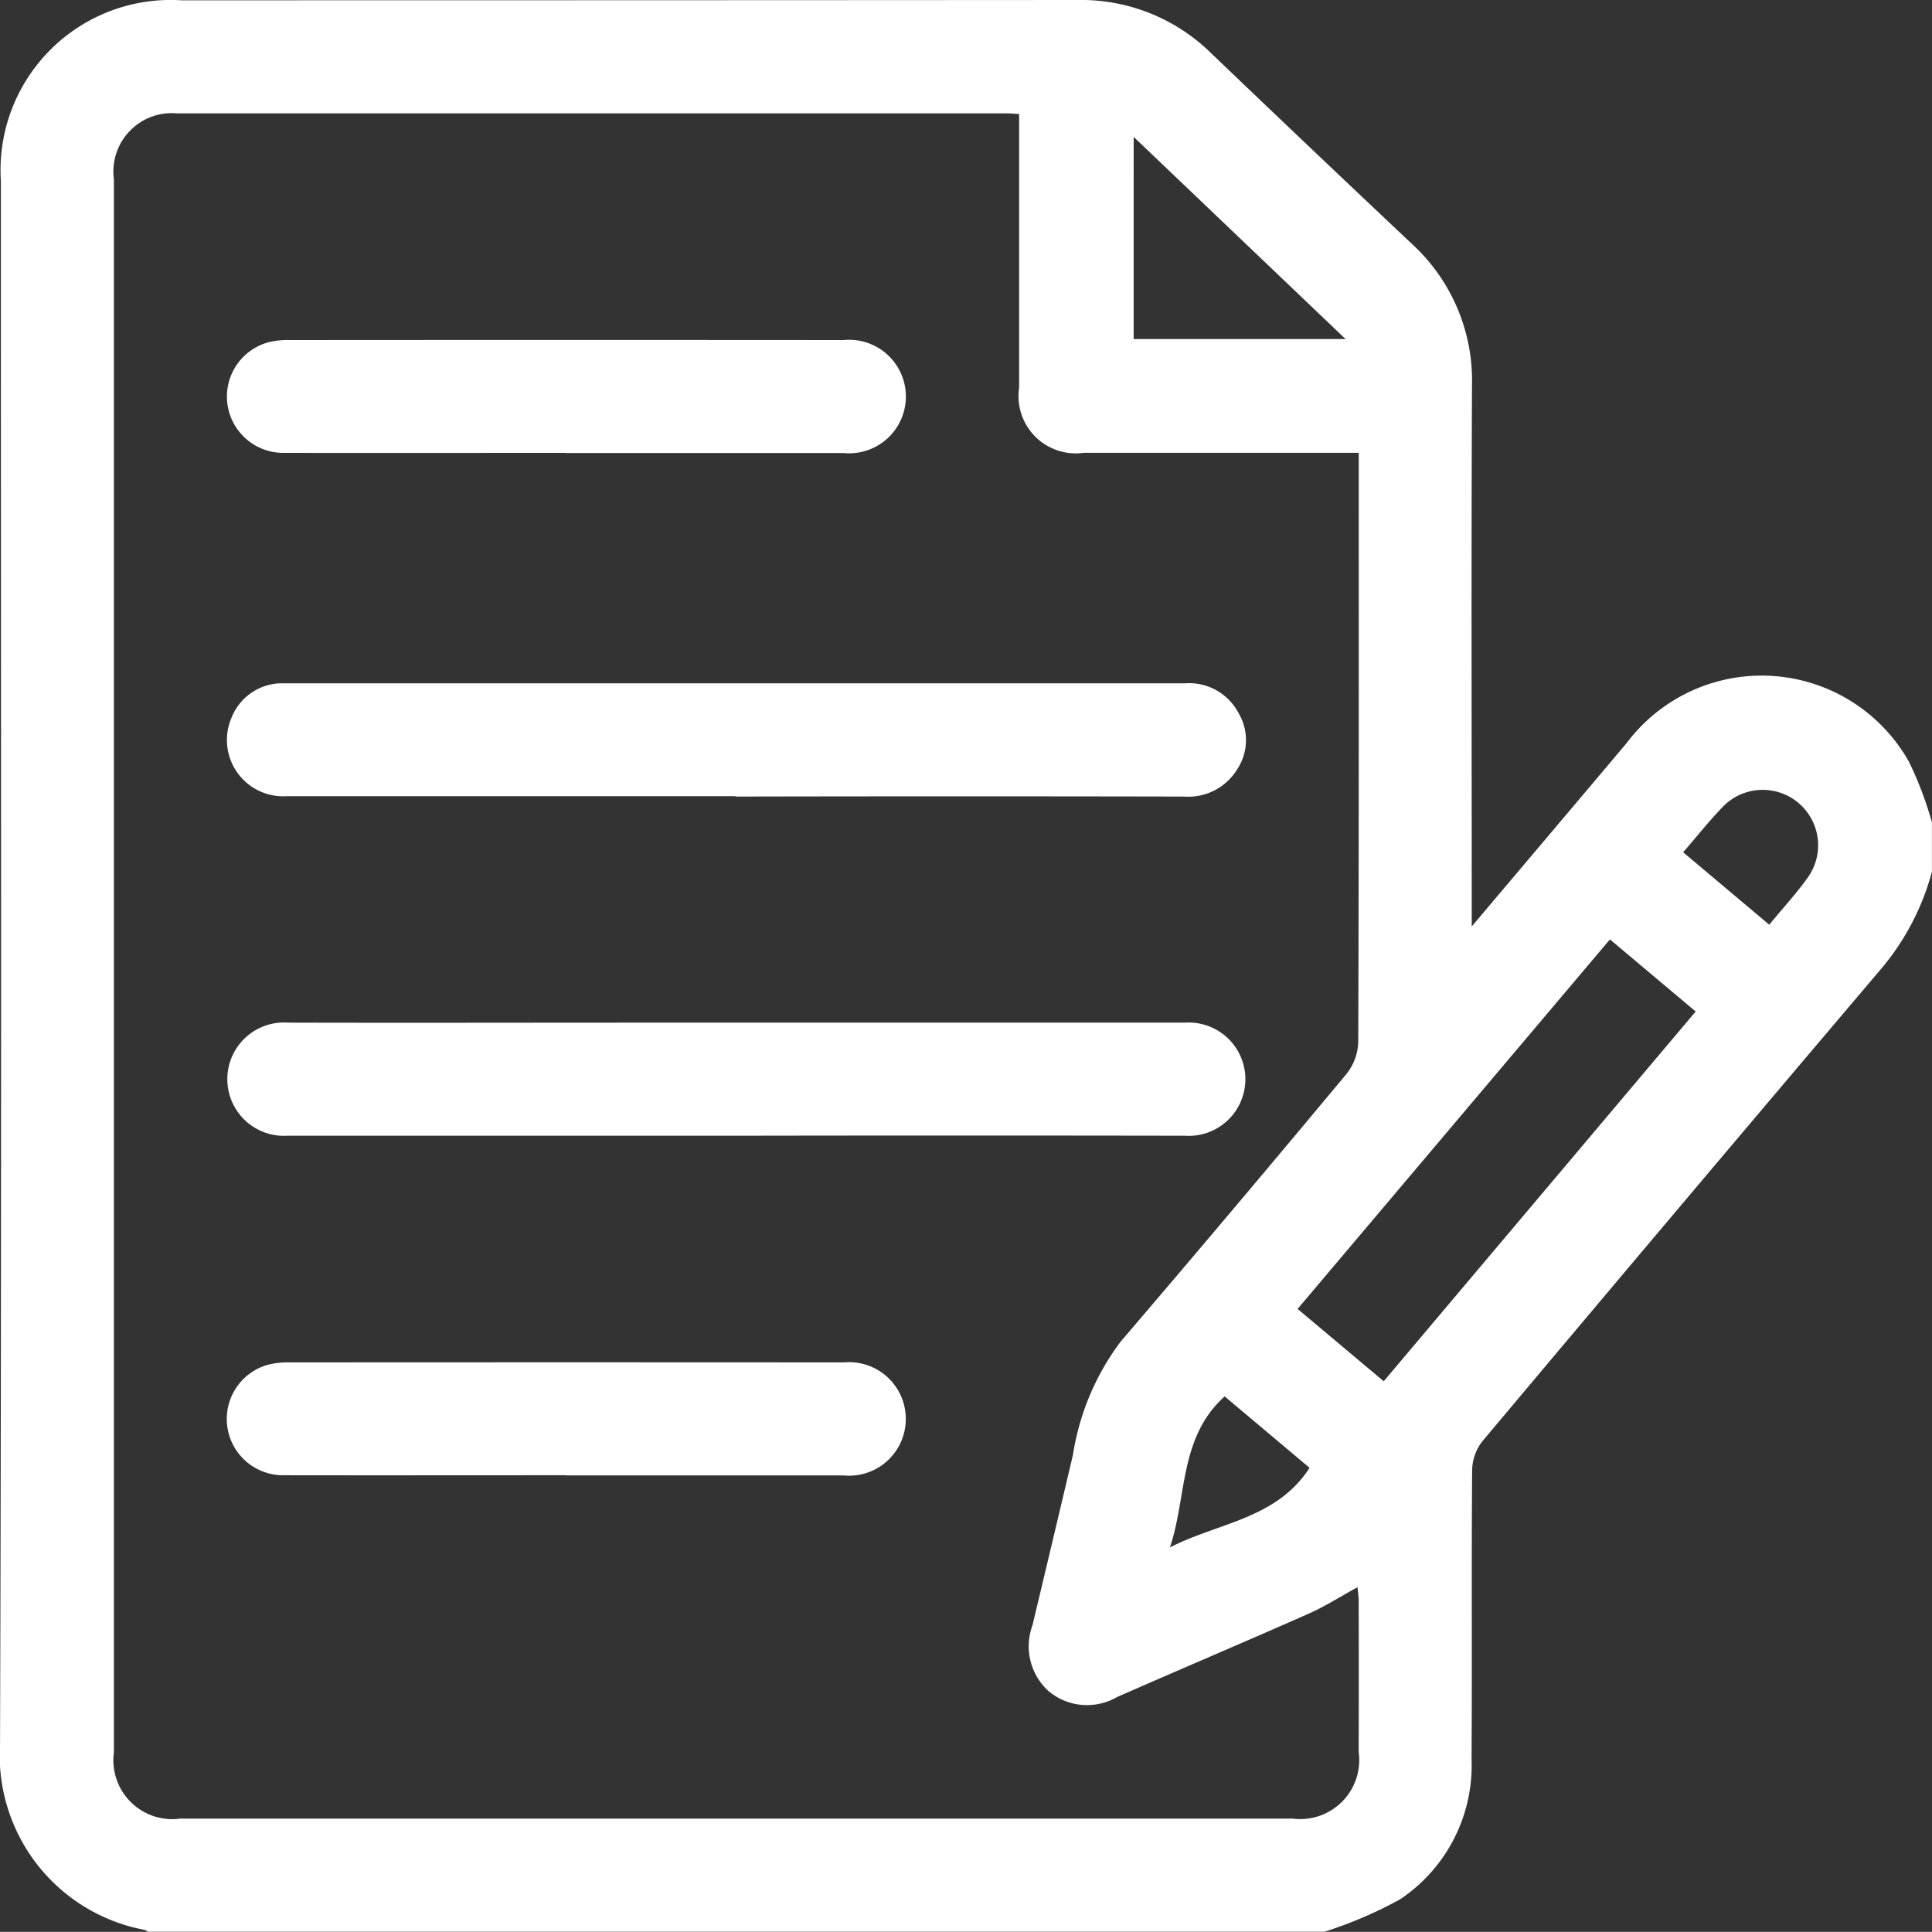 <svg xmlns="http://www.w3.org/2000/svg" width="60" height="59.995" viewBox="0 0 60 59.995">
  <rect x="0" y="0" width="60" height="59.995" fill="#333333" stroke="none"/>
  <g id="Group_25257" data-name="Group 25257" transform="translate(8015.698 14709.33)">
    <path id="Path_76561" data-name="Path 76561" d="M743.3,26.218v1.523a7.793,7.793,0,0,1-1.608,3.053q-6.194,7.3-12.346,14.627a1.5,1.5,0,0,0-.325.88c-.024,3.006,0,6.011-.018,9.017a5,5,0,0,1-2.228,4.342,13.136,13.136,0,0,1-2.335,1H687.893a.355.355,0,0,0-.1-.056,5.514,5.514,0,0,1-4.49-5.76c.052-16.187.025-32.375.026-48.562A5.284,5.284,0,0,1,688.935.679q13.91,0,27.82-.009a5.76,5.76,0,0,1,4.171,1.663q3.089,2.956,6.2,5.889a5.759,5.759,0,0,1,1.89,4.426c-.023,5.35-.008,10.7-.008,16.051v.743c1.682-1.991,3.246-3.838,4.805-5.688a5.246,5.246,0,0,1,8.773.573,11.109,11.109,0,0,1,.716,1.892M714.955,4.21c-.174-.009-.287-.02-.4-.02q-12.884,0-25.769,0a1.814,1.814,0,0,0-1.947,2.05q0,24.427,0,48.854a1.83,1.83,0,0,0,2.061,2.055q17.277,0,34.554,0a1.833,1.833,0,0,0,2.043-2.073q.007-2.343,0-4.686c0-.142-.024-.285-.036-.428-.536.293-1.012.6-1.524.825-1.977.875-3.967,1.718-5.946,2.587a1.859,1.859,0,0,1-2.131-.19,1.881,1.881,0,0,1-.494-2.038q.632-2.641,1.255-5.284a7.889,7.889,0,0,1,1.475-3.516q3.539-4.139,7.023-8.325a1.668,1.668,0,0,0,.364-.98c.022-5.9.016-11.794.016-17.69v-.618H724.8q-3.924,0-7.848,0a1.776,1.776,0,0,1-2-2.019c0-2.811,0-5.622,0-8.5M733.3,29.844l-9.7,11.476,2.675,2.246,9.688-11.483L733.3,29.844M725.09,11.2l-6.581-6.279V11.2Zm10.484,15.938,2.674,2.25c.409-.5.833-.956,1.192-1.46a1.721,1.721,0,0,0-2.655-2.18c-.405.42-.77.88-1.211,1.39M719.636,48.727c1.489-.77,3.305-.876,4.336-2.472l-2.637-2.219c-1.417,1.275-1.169,3.106-1.7,4.692" transform="translate(-8699 -14710)" fill="#fff"/>
    <path id="Path_76562" data-name="Path 76562" d="M747.086,148.772q-6.964,0-13.928,0a1.748,1.748,0,0,1-1.728-2.428,1.688,1.688,0,0,1,1.538-1.078c.058,0,.117,0,.176,0q13.957,0,27.915,0a1.734,1.734,0,0,1,1.643.915,1.652,1.652,0,0,1-.049,1.776,1.778,1.778,0,0,1-1.638.827q-6.964-.014-13.928,0" transform="translate(-8739.941 -14833.376)" fill="#fff"/>
    <path id="Path_76563" data-name="Path 76563" d="M747.085,220.638q-6.964,0-13.928,0a1.76,1.76,0,1,1,.02-3.512c3.687.009,7.374,0,11.06,0q8.4,0,16.8,0a1.76,1.76,0,1,1-.02,3.512q-6.964-.012-13.928,0" transform="translate(-8739.927 -14894.697)" fill="#fff"/>
    <path id="Path_76564" data-name="Path 76564" d="M741.878,76.111c-2.925,0-5.85.005-8.775,0a1.748,1.748,0,0,1-.5-3.428,2.473,2.473,0,0,1,.69-.076q8.6-.006,17.2,0a1.763,1.763,0,1,1-.012,3.509q-4.3,0-8.6,0" transform="translate(-8739.988 -14771.377)" fill="#fff"/>
    <path id="Path_76565" data-name="Path 76565" d="M741.877,292.534c-2.925,0-5.85.005-8.775,0a1.748,1.748,0,0,1-.5-3.429,2.479,2.479,0,0,1,.69-.075q8.6-.006,17.2,0a1.763,1.763,0,1,1-.014,3.509q-4.3,0-8.6,0" transform="translate(-8739.988 -14956.049)" fill="#fff"/>
  </g>
</svg>
